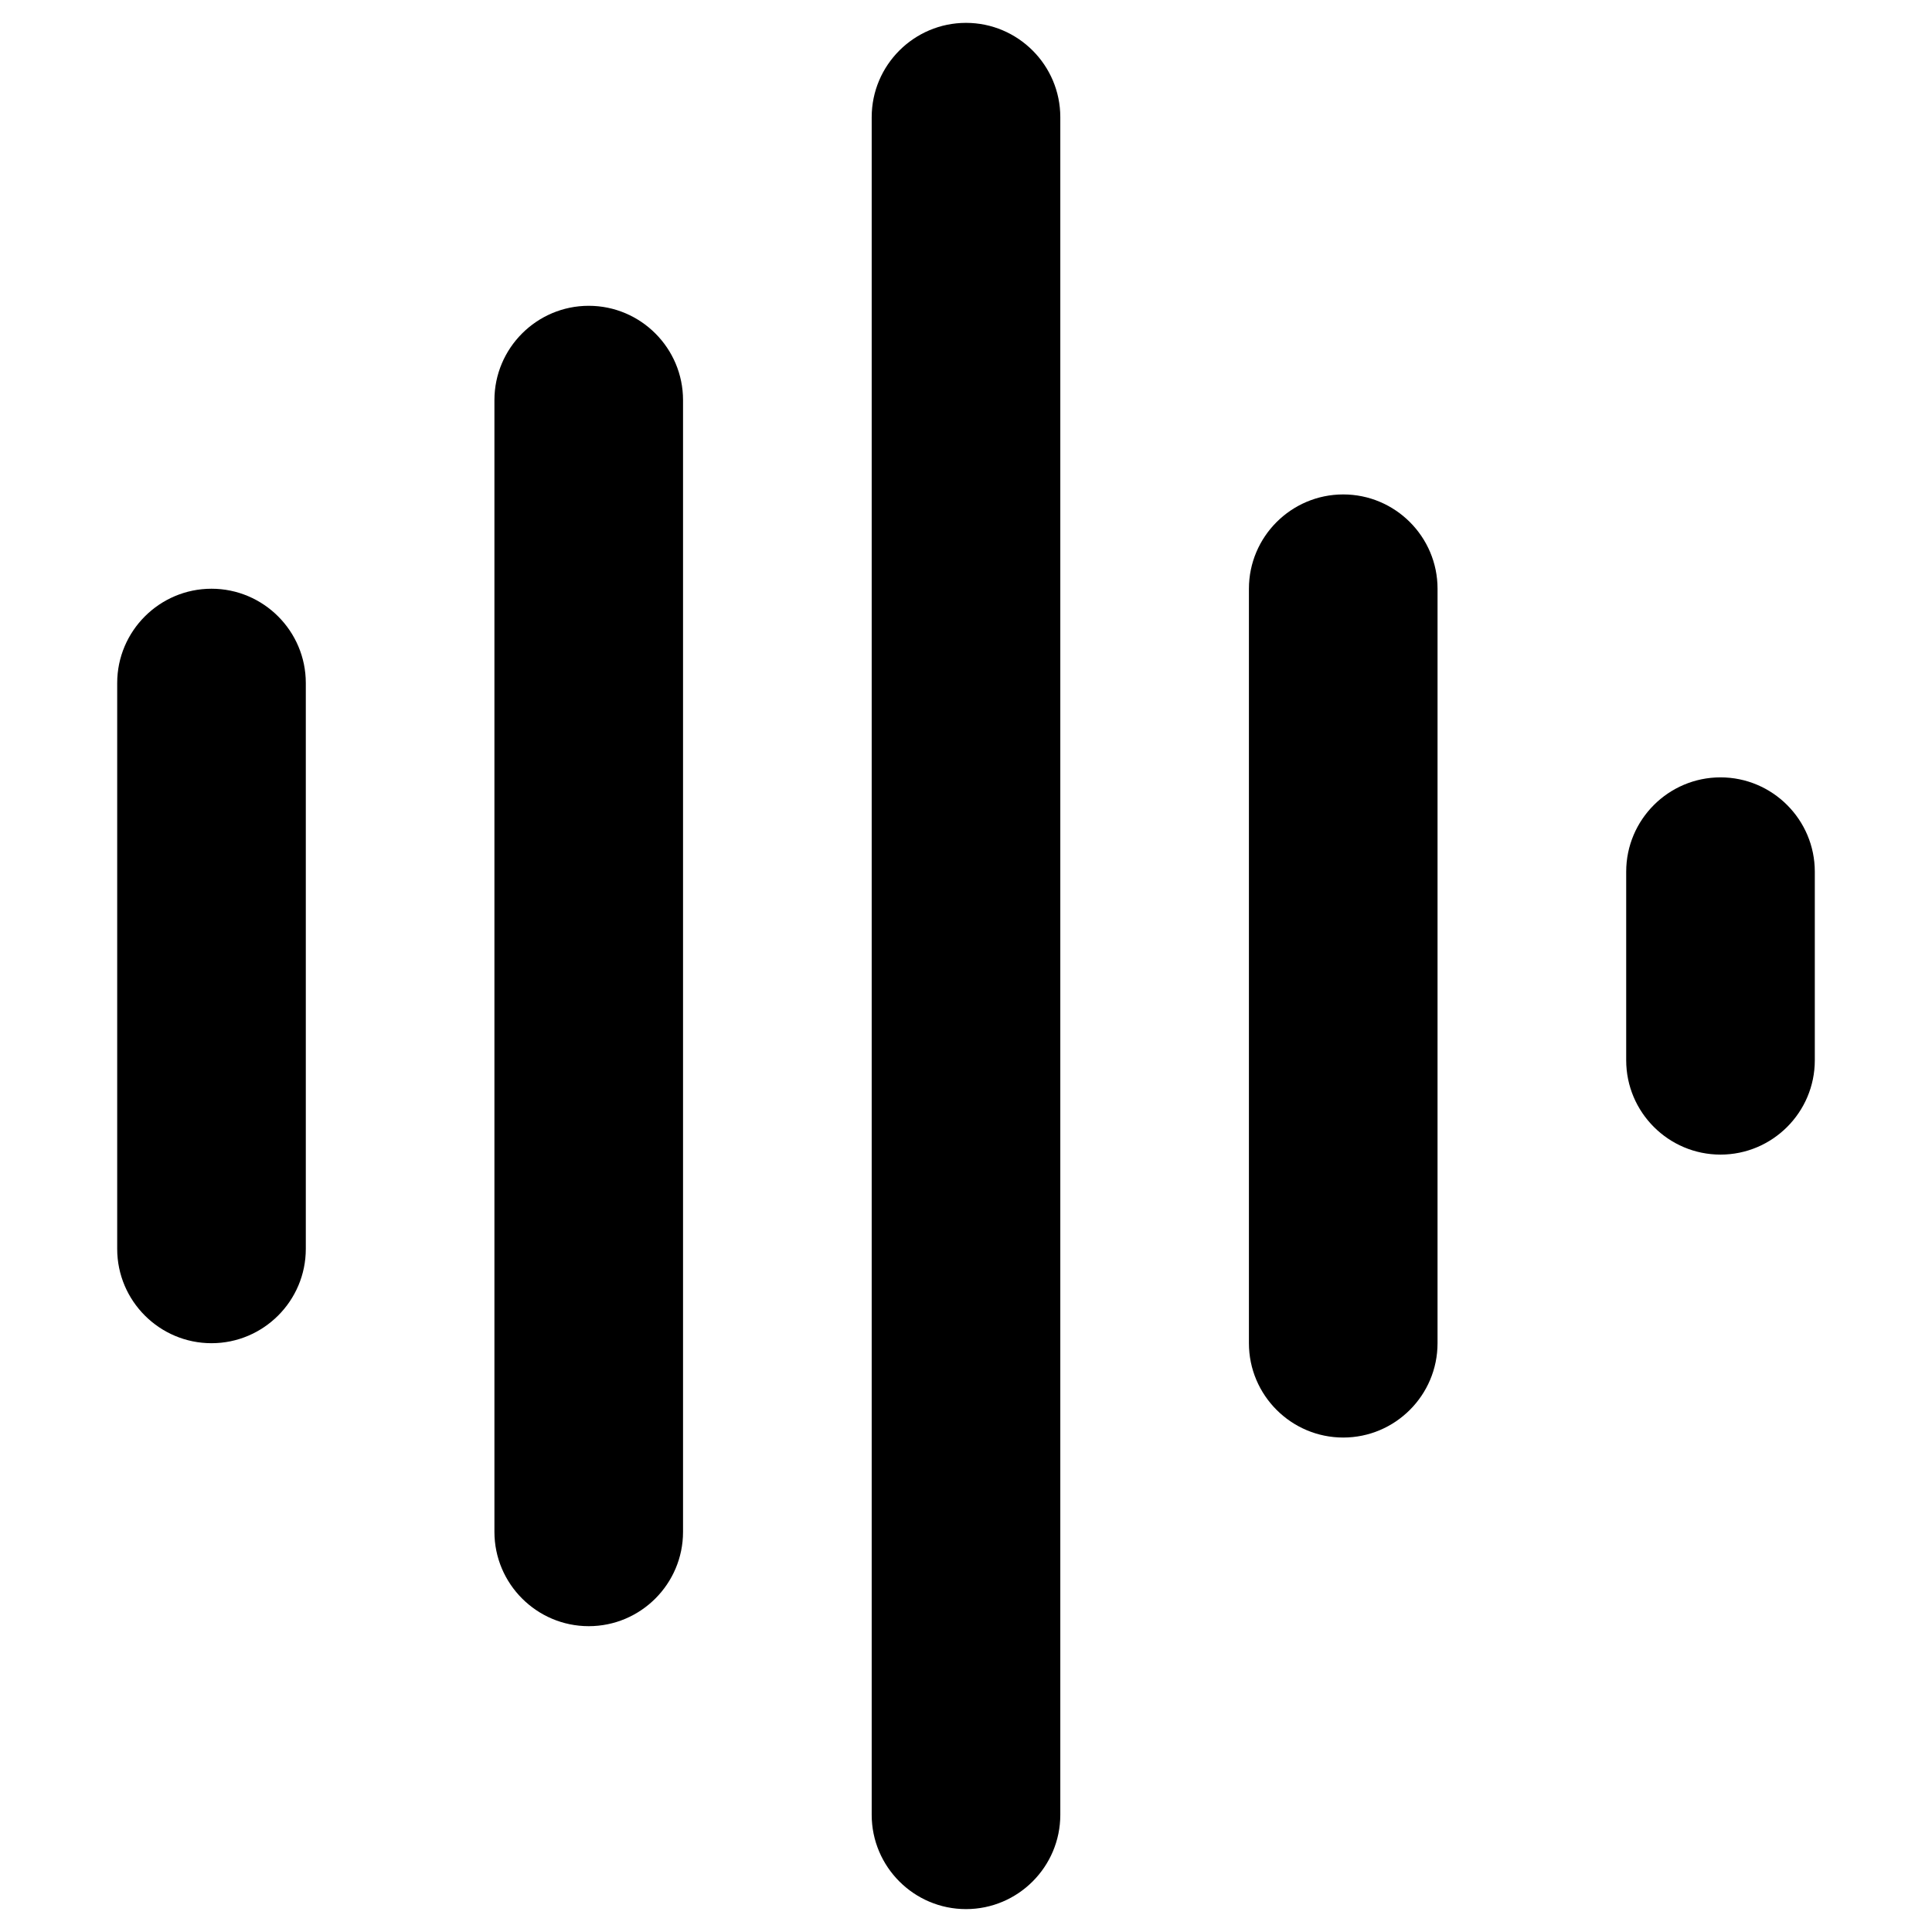 <?xml version="1.0" encoding="UTF-8"?>
<!-- Uploaded to: ICON Repo, www.iconrepo.com, Generator: ICON Repo Mixer Tools -->
<svg fill="#000000" width="800px" height="800px" version="1.1" viewBox="144 144 512 512" xmlns="http://www.w3.org/2000/svg">
 <g>
  <path d="m200.05 300.02c-13.777 0-24.992 11.219-24.992 24.992v149.96c0 13.777 11.219 24.992 24.992 24.992 13.777 0 24.992-11.219 24.992-24.992v-149.96c0-13.773-11.219-24.992-24.992-24.992z"/>
  <path d="m599.95 350.01c-13.777 0-24.992 11.219-24.992 24.992v49.988c0 13.777 11.219 24.992 24.992 24.992 13.777 0 24.992-11.219 24.992-24.992v-49.988c0-13.773-11.219-24.992-24.992-24.992z"/>
  <path d="m499.97 275.03c-13.777 0-24.992 11.219-24.992 24.992v199.95c0 13.777 11.219 24.992 24.992 24.992 13.777 0 24.992-11.219 24.992-24.992l0.004-199.95c0-13.777-11.219-24.992-24.996-24.992z"/>
  <path d="m400 150.06c-13.777 0-24.992 11.219-24.992 24.992v449.89c0 13.777 11.219 24.992 24.992 24.992 13.777 0 24.992-11.219 24.992-24.992v-449.89c0-13.773-11.219-24.992-24.992-24.992z"/>
  <path d="m300.02 225.04c-13.777 0-24.992 11.219-24.992 24.992v299.93c0 13.777 11.219 24.992 24.992 24.992 13.777 0 24.992-11.219 24.992-24.992v-299.93c0-13.773-11.215-24.992-24.992-24.992z"/>
 </g>
</svg>